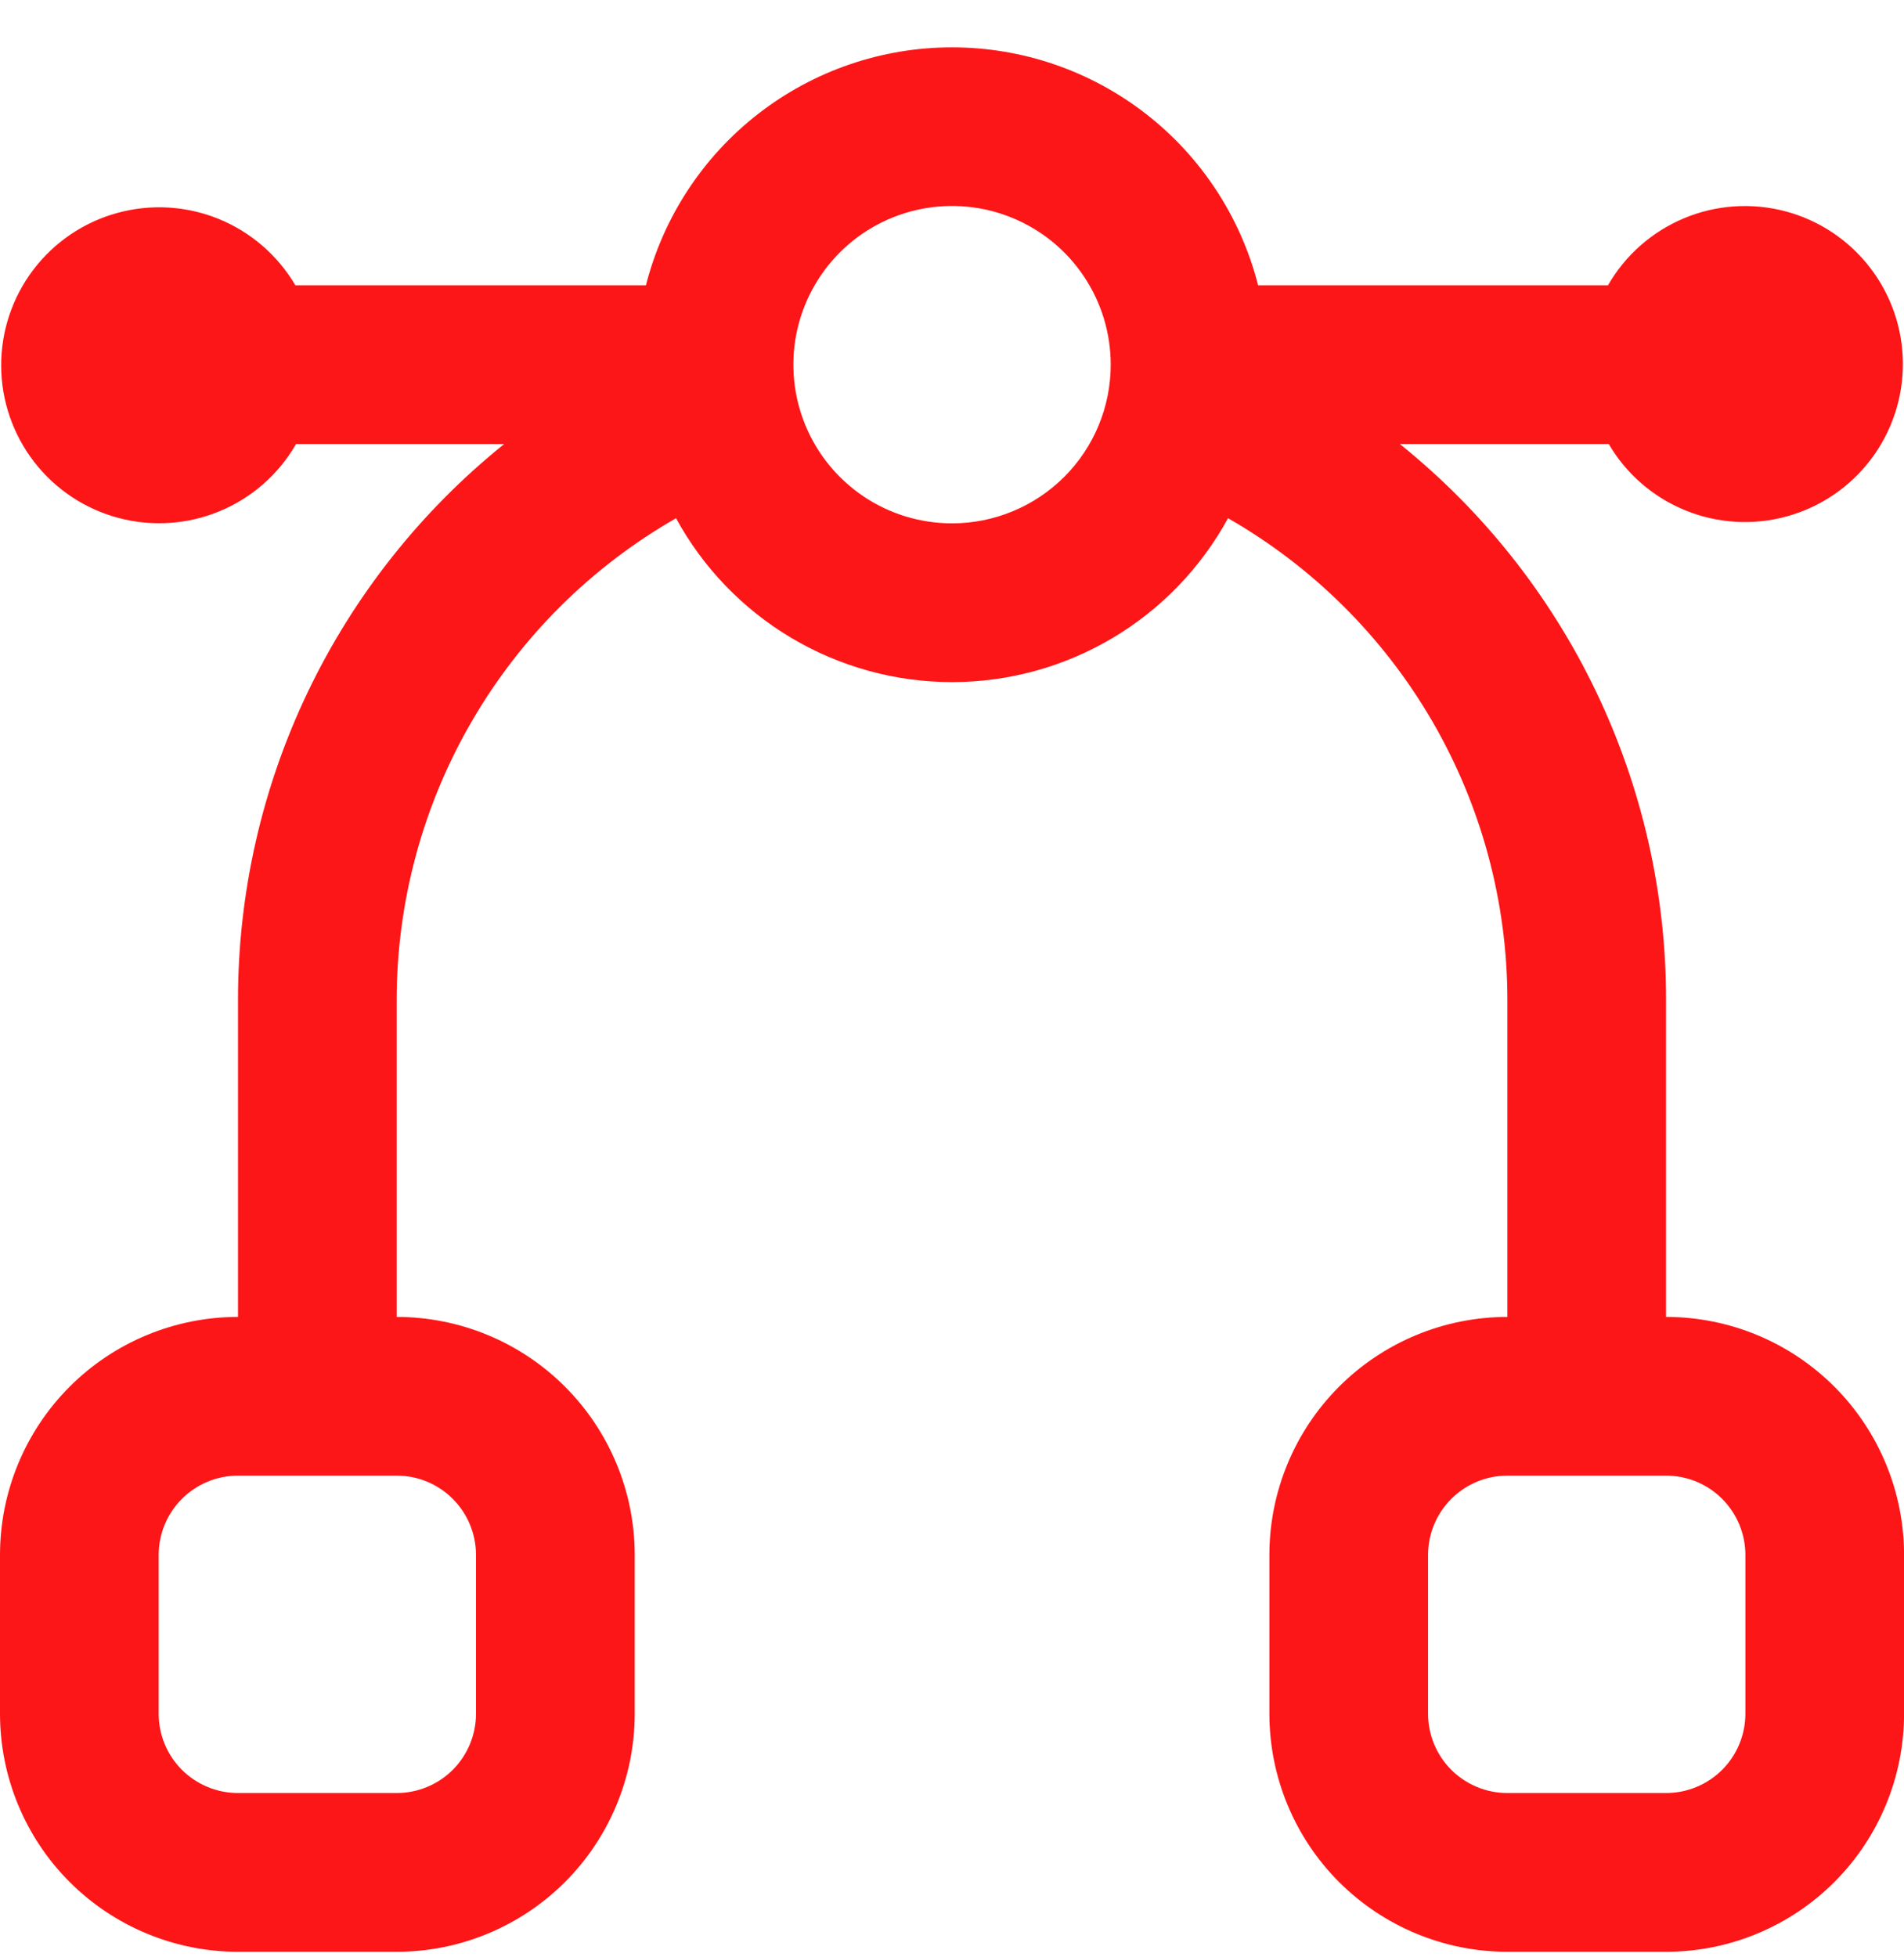 <svg width="36" height="37" viewBox="0 0 36 37" fill="none" xmlns="http://www.w3.org/2000/svg">
<path d="M31.501 24.894V18.894C31.501 16.878 31.048 14.889 30.177 13.072C29.306 11.255 28.038 9.656 26.467 8.393H30.417C30.749 8.96 31.259 9.401 31.867 9.648C32.476 9.896 33.149 9.936 33.782 9.762C34.416 9.588 34.974 9.211 35.371 8.688C35.768 8.165 35.982 7.525 35.979 6.868C35.976 6.212 35.757 5.574 35.355 5.055C34.953 4.535 34.391 4.162 33.756 3.994C33.121 3.826 32.449 3.872 31.843 4.125C31.236 4.378 30.73 4.824 30.403 5.393H23.788C23.46 4.107 22.714 2.966 21.666 2.152C20.618 1.337 19.328 0.895 18.001 0.895C16.673 0.895 15.384 1.337 14.336 2.152C13.288 2.966 12.541 4.107 12.213 5.393H5.585C5.252 4.827 4.742 4.386 4.134 4.138C3.526 3.891 2.853 3.851 2.219 4.025C1.586 4.198 1.027 4.576 0.63 5.099C0.233 5.622 0.019 6.262 0.022 6.918C0.025 7.575 0.245 8.213 0.646 8.732C1.048 9.252 1.61 9.624 2.245 9.792C2.88 9.96 3.553 9.914 4.159 9.661C4.765 9.408 5.271 8.963 5.598 8.393H9.534C7.963 9.656 6.696 11.255 5.824 13.072C4.953 14.889 4.501 16.878 4.5 18.894V24.894C3.307 24.894 2.162 25.368 1.318 26.212C0.474 27.056 0 28.201 0 29.394L0 32.394C0 33.588 0.474 34.733 1.318 35.577C2.162 36.42 3.307 36.895 4.5 36.895H7.5C8.694 36.895 9.838 36.42 10.682 35.577C11.526 34.733 12.001 33.588 12.001 32.394V29.394C12.001 28.201 11.526 27.056 10.682 26.212C9.838 25.368 8.694 24.894 7.5 24.894V18.894C7.503 17.047 7.992 15.233 8.92 13.636C9.847 12.038 11.179 10.714 12.782 9.796C13.293 10.733 14.048 11.516 14.966 12.061C15.885 12.606 16.933 12.894 18.001 12.894C19.069 12.894 20.117 12.606 21.035 12.061C21.953 11.516 22.708 10.733 23.219 9.796C24.822 10.714 26.154 12.038 27.082 13.636C28.009 15.233 28.499 17.047 28.501 18.894V24.894C27.308 24.894 26.163 25.368 25.319 26.212C24.475 27.056 24.001 28.201 24.001 29.394V32.394C24.001 33.588 24.475 34.733 25.319 35.577C26.163 36.42 27.308 36.895 28.501 36.895H31.501C32.695 36.895 33.839 36.42 34.683 35.577C35.527 34.733 36.001 33.588 36.001 32.394V29.394C36.001 28.201 35.527 27.056 34.683 26.212C33.839 25.368 32.695 24.894 31.501 24.894ZM9 29.394V32.394C9 32.792 8.842 33.174 8.561 33.455C8.28 33.736 7.898 33.894 7.5 33.894H4.5C4.102 33.894 3.721 33.736 3.439 33.455C3.158 33.174 3 32.792 3 32.394V29.394C3 28.996 3.158 28.615 3.439 28.334C3.721 28.052 4.102 27.894 4.5 27.894H7.5C7.898 27.894 8.28 28.052 8.561 28.334C8.842 28.615 9 28.996 9 29.394ZM18.001 9.893C17.407 9.893 16.827 9.718 16.334 9.388C15.841 9.058 15.456 8.59 15.229 8.041C15.002 7.493 14.943 6.89 15.058 6.308C15.174 5.726 15.46 5.192 15.879 4.772C16.299 4.352 16.833 4.067 17.415 3.951C17.997 3.835 18.601 3.895 19.149 4.122C19.697 4.349 20.166 4.733 20.495 5.227C20.825 5.72 21.001 6.3 21.001 6.893C21.001 7.689 20.685 8.452 20.122 9.015C19.559 9.577 18.796 9.893 18.001 9.893ZM33.001 32.394C33.001 32.792 32.843 33.174 32.562 33.455C32.281 33.736 31.899 33.894 31.501 33.894H28.501C28.103 33.894 27.722 33.736 27.44 33.455C27.159 33.174 27.001 32.792 27.001 32.394V29.394C27.001 28.996 27.159 28.615 27.44 28.334C27.722 28.052 28.103 27.894 28.501 27.894H31.501C31.899 27.894 32.281 28.052 32.562 28.334C32.843 28.615 33.001 28.996 33.001 29.394V32.394Z" fill="#FD1617"/>
</svg>
